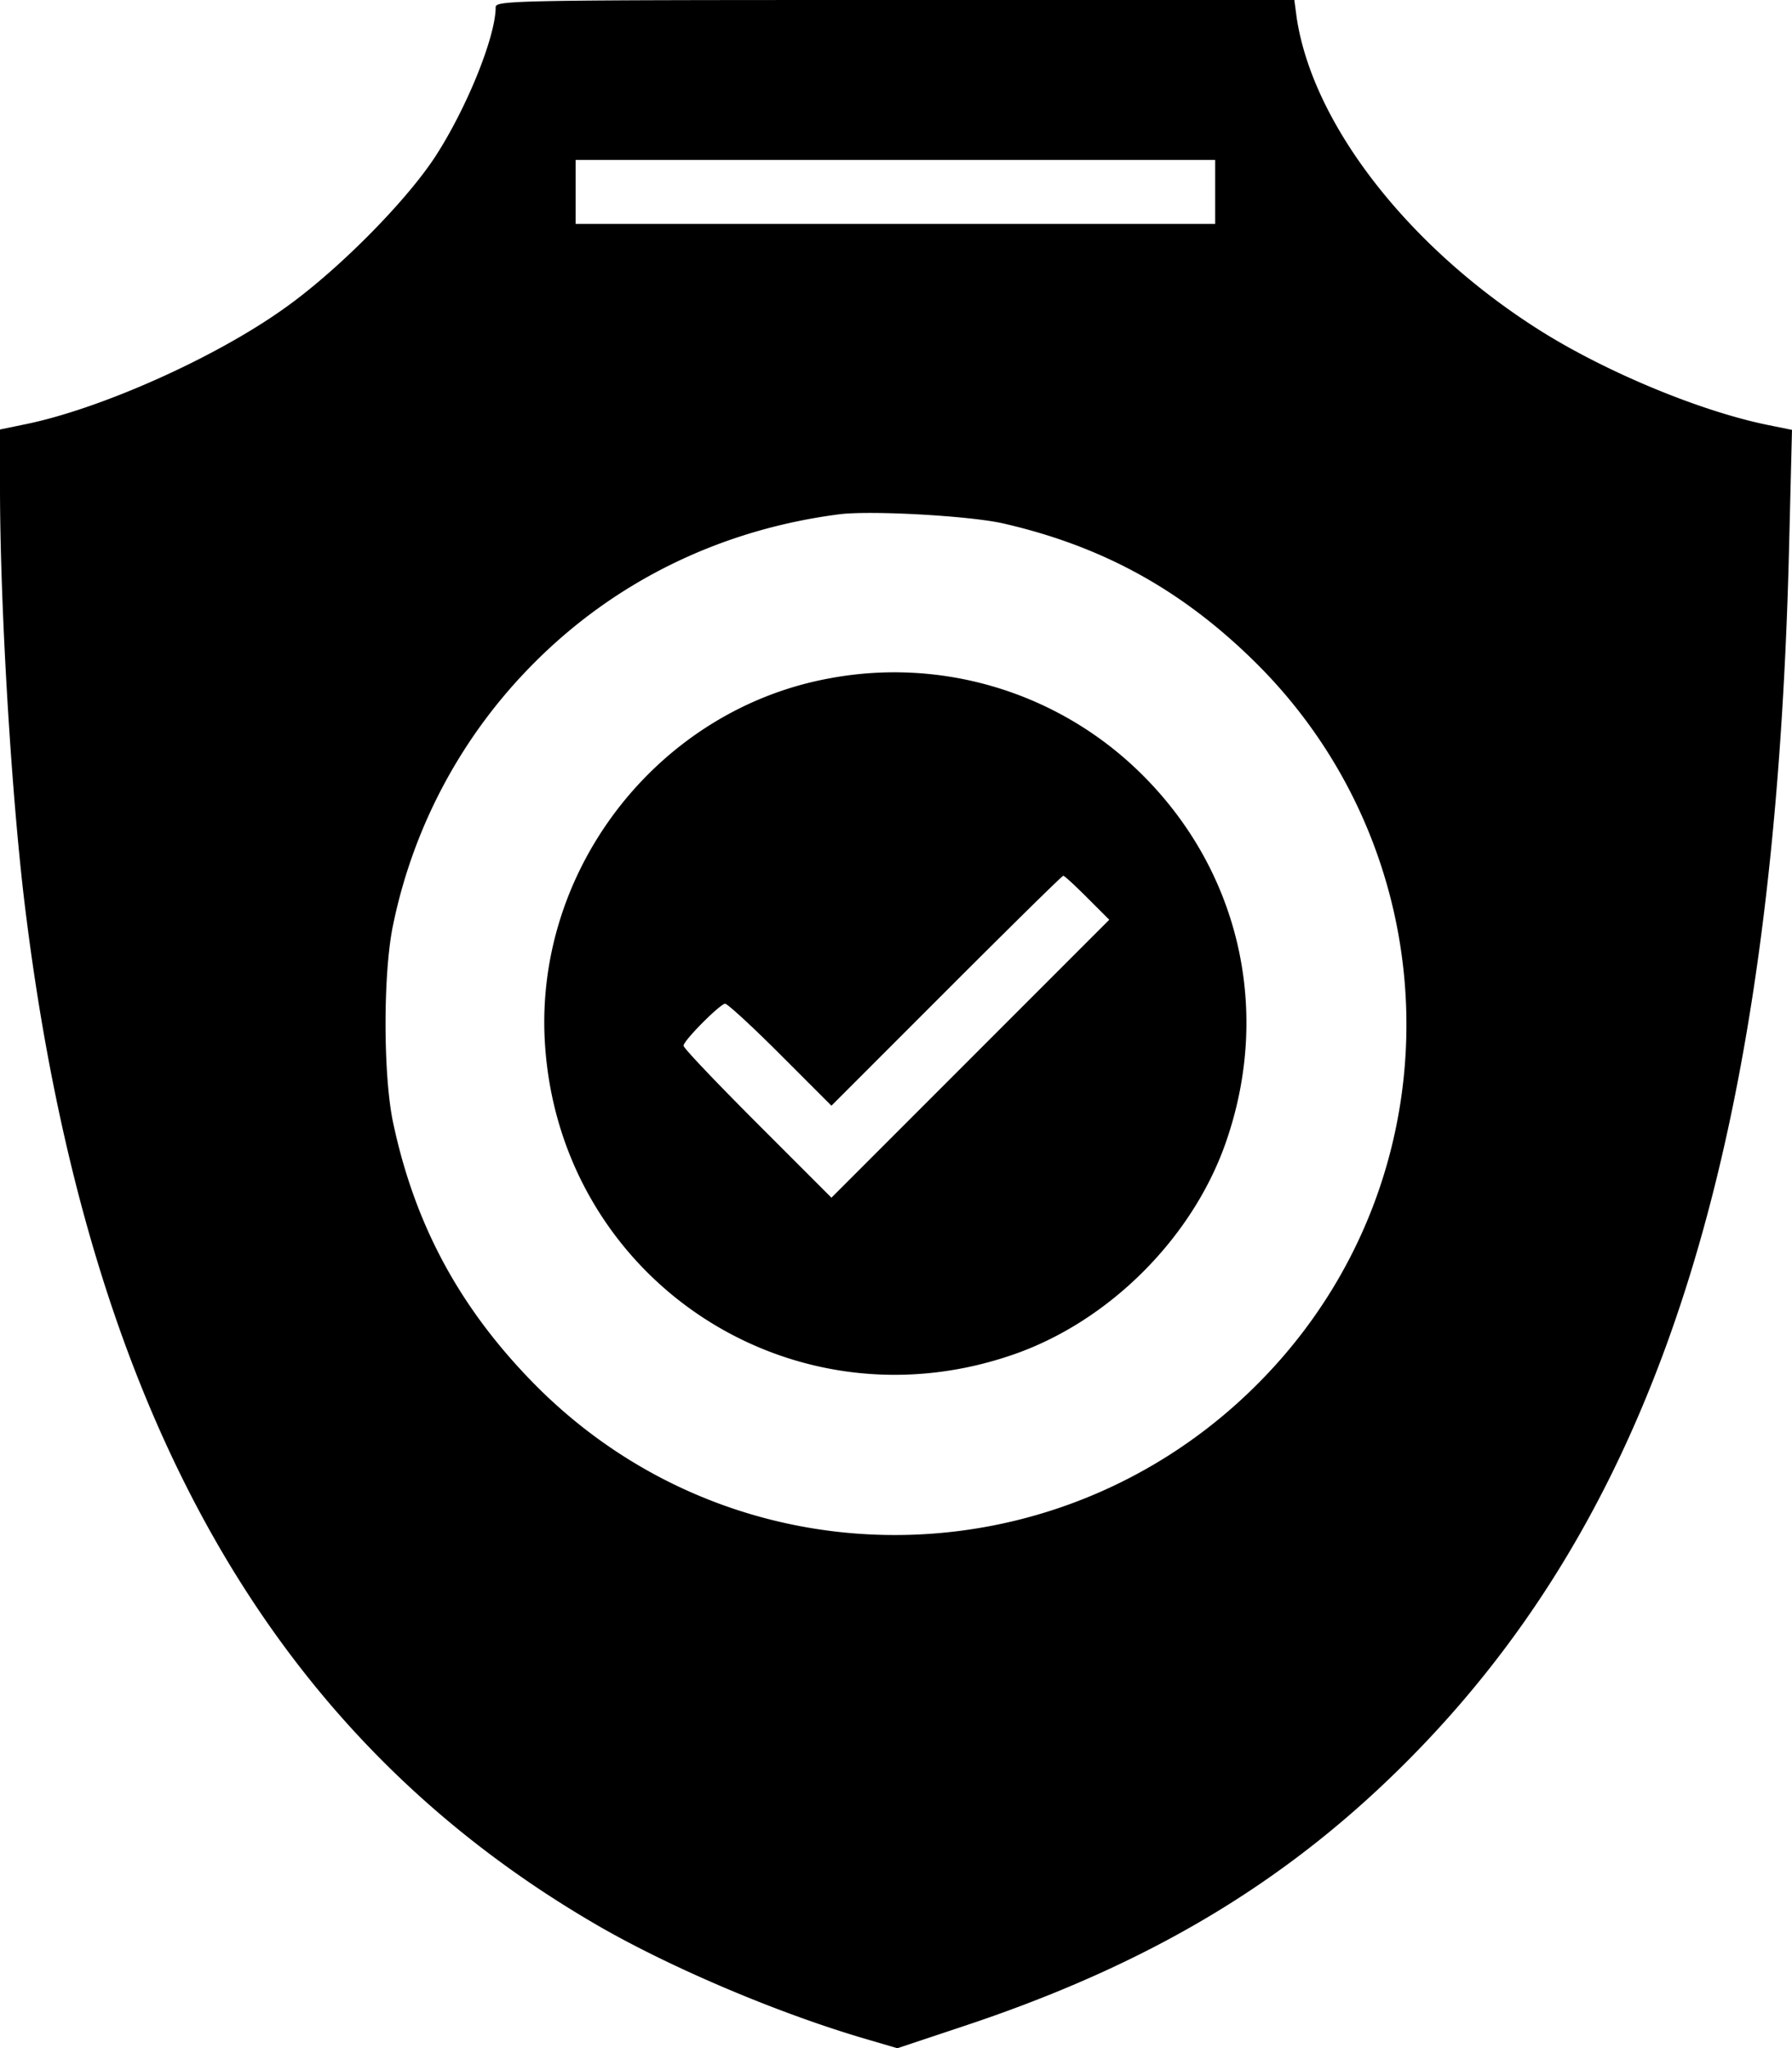 <svg id="Layer_1" data-name="Layer 1" xmlns="http://www.w3.org/2000/svg" viewBox="0 0 448.3 512.2"><path d="M156,1.8c0,7.4-7.3,25.4-15.2,37.5-7.5,11.4-24.6,28.6-37.8,37.9-17.4,12.4-46,25.1-64.7,28.9L32,107.4V122c0,30.3,3,79.7,6.6,107.5C54.4,354.2,100.4,434.9,182.4,482c18.4,10.5,44.9,21.7,66.6,28l7.5,2.2,16.5-5.5c47.6-15.8,82.6-37,113.5-68.8,61.7-63.5,89.6-154.2,93.1-302.2l.7-28.2-6.4-1.3c-16.4-3.4-39.3-12.8-55.9-23.1-33.2-20.7-57.5-51.7-61.6-78.6L355.8,0H255.9C160.6,0,156,.1,156,1.8ZM336,48v8H176V40H336Zm-53,82.9c24.4,5.6,44,16.2,62.2,33.9C393.8,212,397,289.1,352.3,340c-49.5,56.3-135.6,58.8-187.5,5.2-18-18.6-29-39-34.4-64.2-2.6-11.9-2.6-38.1,0-50a129.61,129.61,0,0,1,35.2-65.2c20.5-20.6,46.9-33.4,76.4-37.2C249.9,127.6,274.7,129,283,130.9Z" transform="translate(-32 0)"/><path d="M239.7,169.6c-42.7,7.7-73.9,47.4-71.4,90.9,3.4,58.7,60.6,97.3,116.4,78.5,24.6-8.2,46.1-29.7,54.3-54.3,11.1-32.9,2.7-67.7-22-91.7A87.85,87.85,0,0,0,239.7,169.6ZM304,224.5l5.5,5.5-34.8,34.8L240,299.5,221.5,281c-10.2-10.2-18.5-18.9-18.5-19.5,0-1.3,9.2-10.5,10.4-10.5.6,0,6.8,5.7,13.8,12.7L240,276.5l28.8-28.8C284.6,231.9,297.7,219,298,219S301,221.5,304,224.5Z" transform="translate(-32 0)"/></svg>